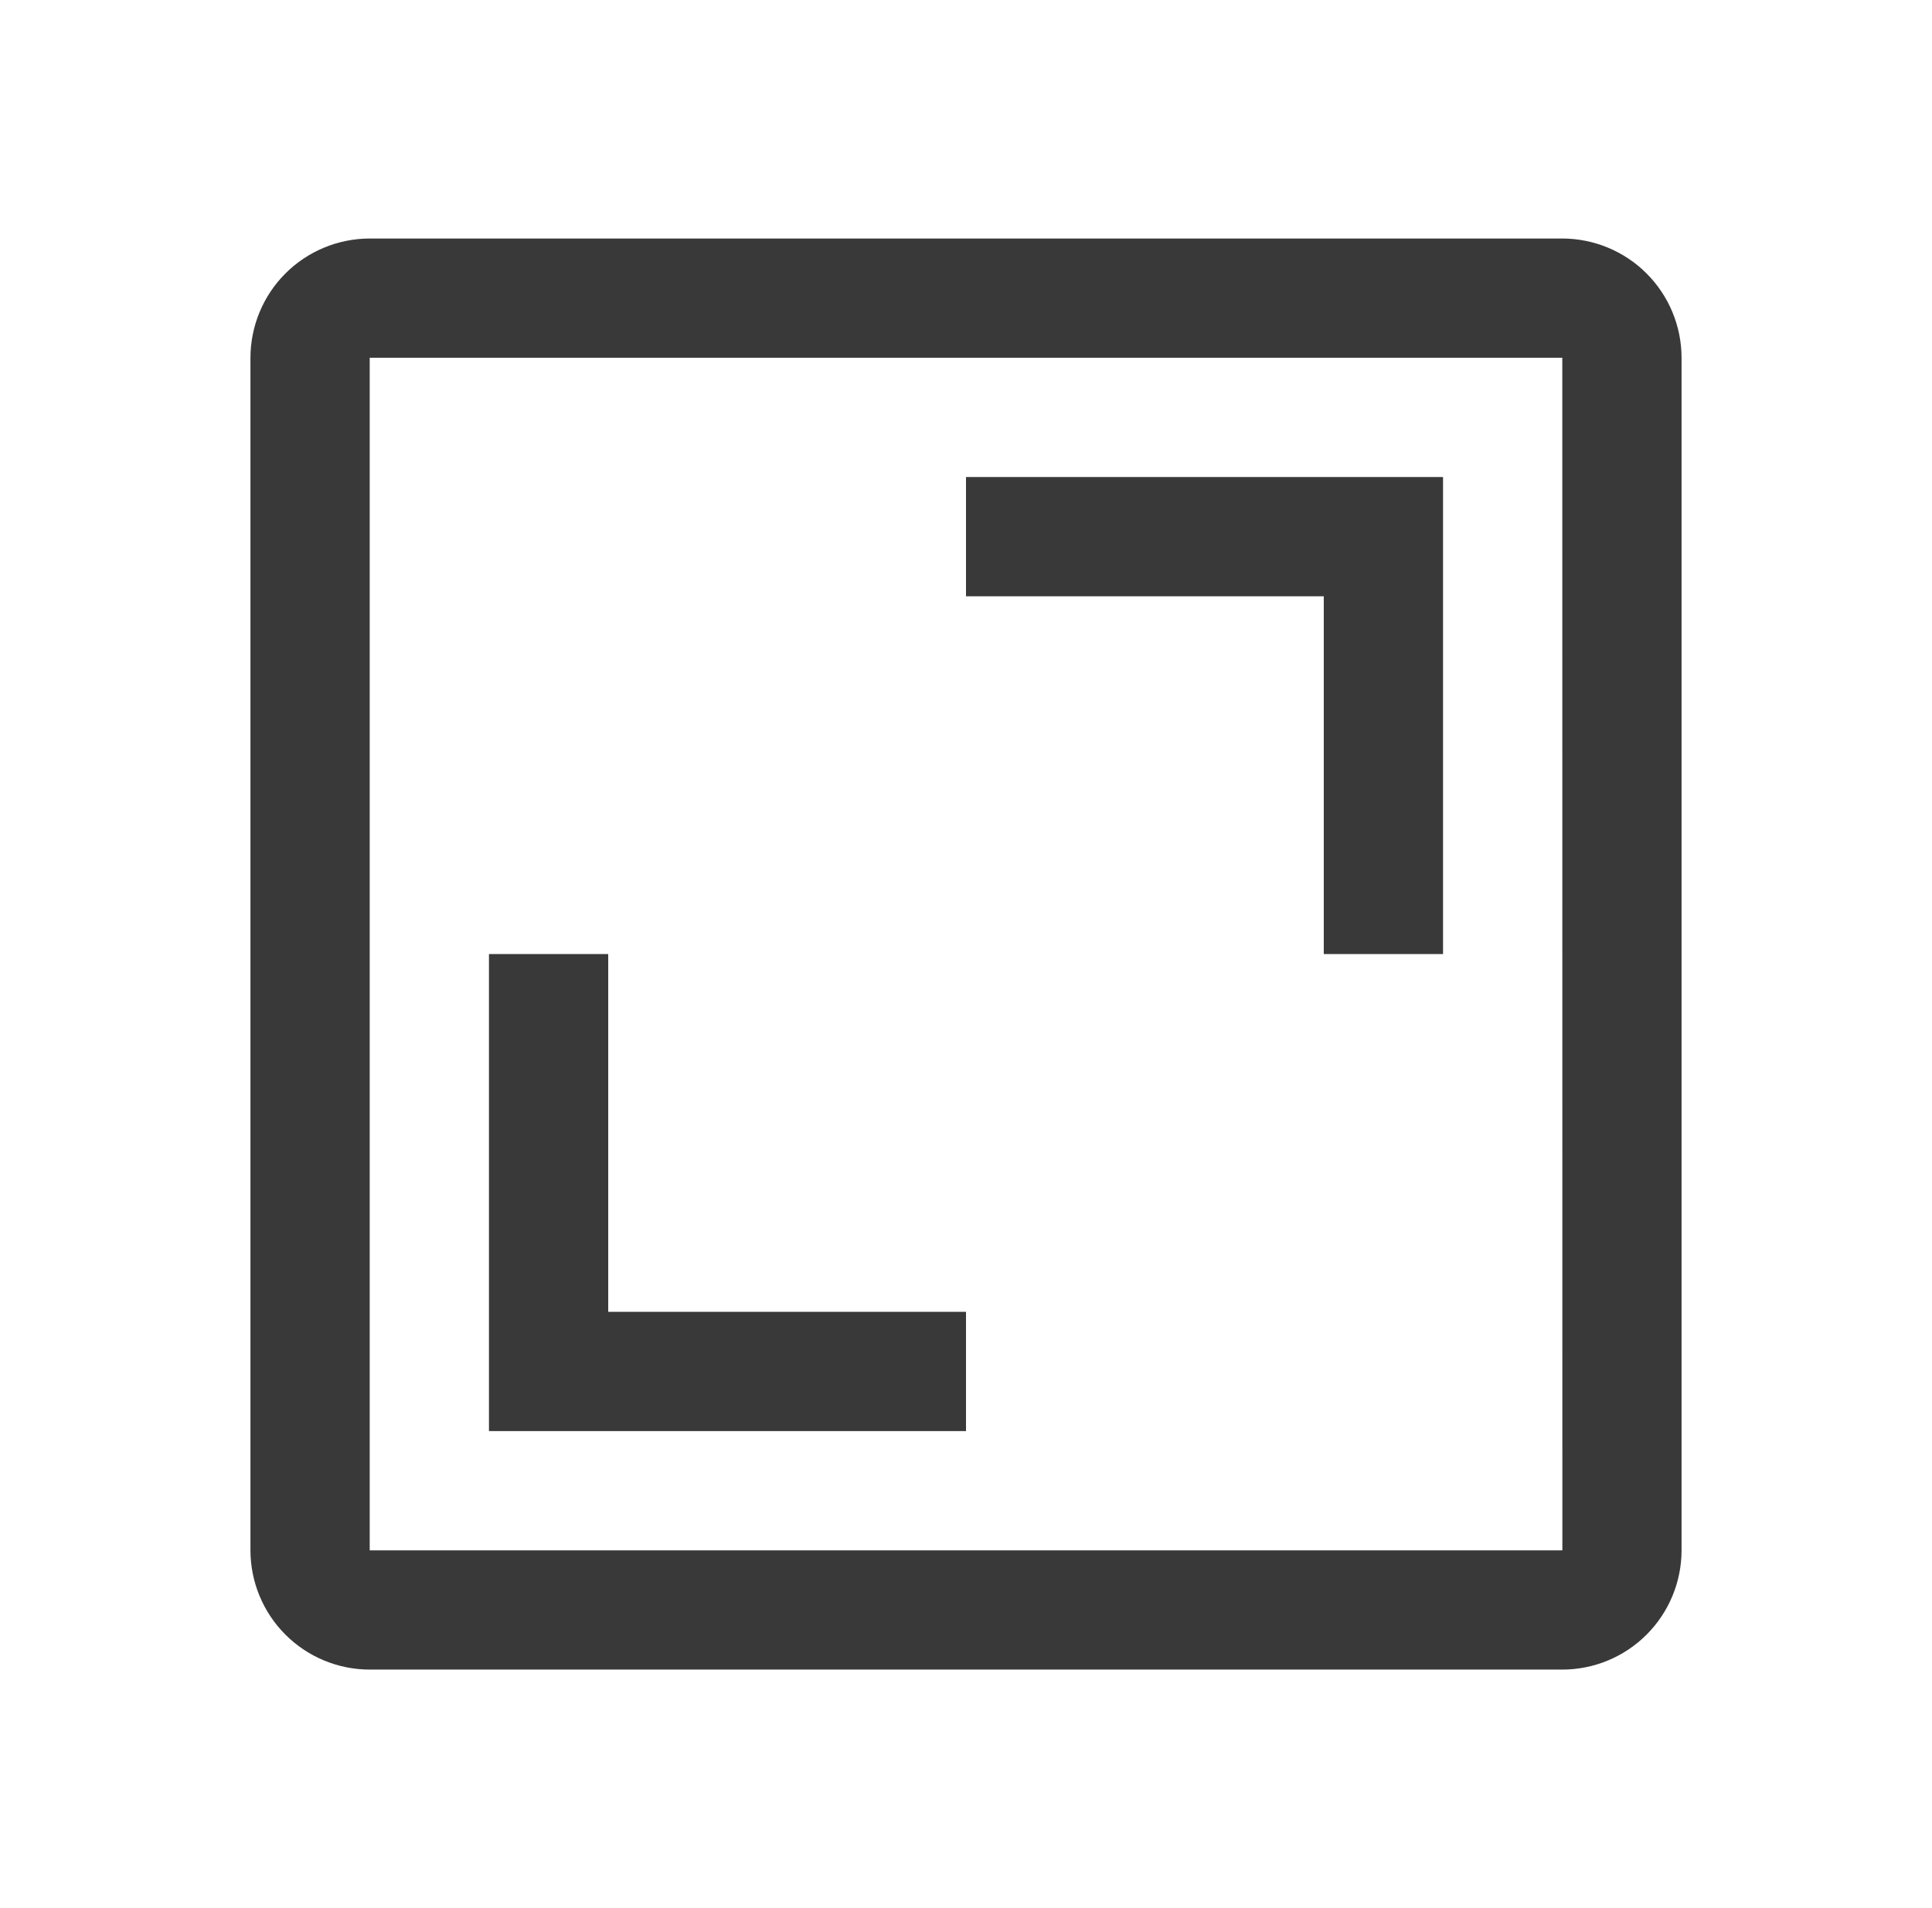 <svg width="81" height="80" viewBox="0 0 81 80" fill="none" xmlns="http://www.w3.org/2000/svg">
<g clip-path="url(#clip0_713_885)">
<path d="M55.5 40H60.5V20H40.5V25H55.5V40Z" fill="#393939"/>
<path d="M20.5 60H40.5V55H25.5V40H20.5V60Z" fill="#393939"/>
<path d="M65.5 70H15.5C14.174 69.999 12.903 69.471 11.966 68.534C11.029 67.597 10.502 66.326 10.5 65V15C10.502 13.674 11.029 12.403 11.966 11.466C12.903 10.529 14.174 10.002 15.5 10H65.5C66.826 10.002 68.097 10.529 69.034 11.466C69.971 12.403 70.499 13.674 70.5 15V65C70.499 66.326 69.971 67.597 69.034 68.534C68.097 69.471 66.826 69.999 65.5 70ZM15.5 15V65H65.503L65.5 15H15.5Z" fill="#393939"/>
</g>
<defs>
<clipPath id="clip0_713_885">
<rect width="80" height="80" fill="white" transform="translate(0.5)"/>
</clipPath>
</defs>
</svg>
